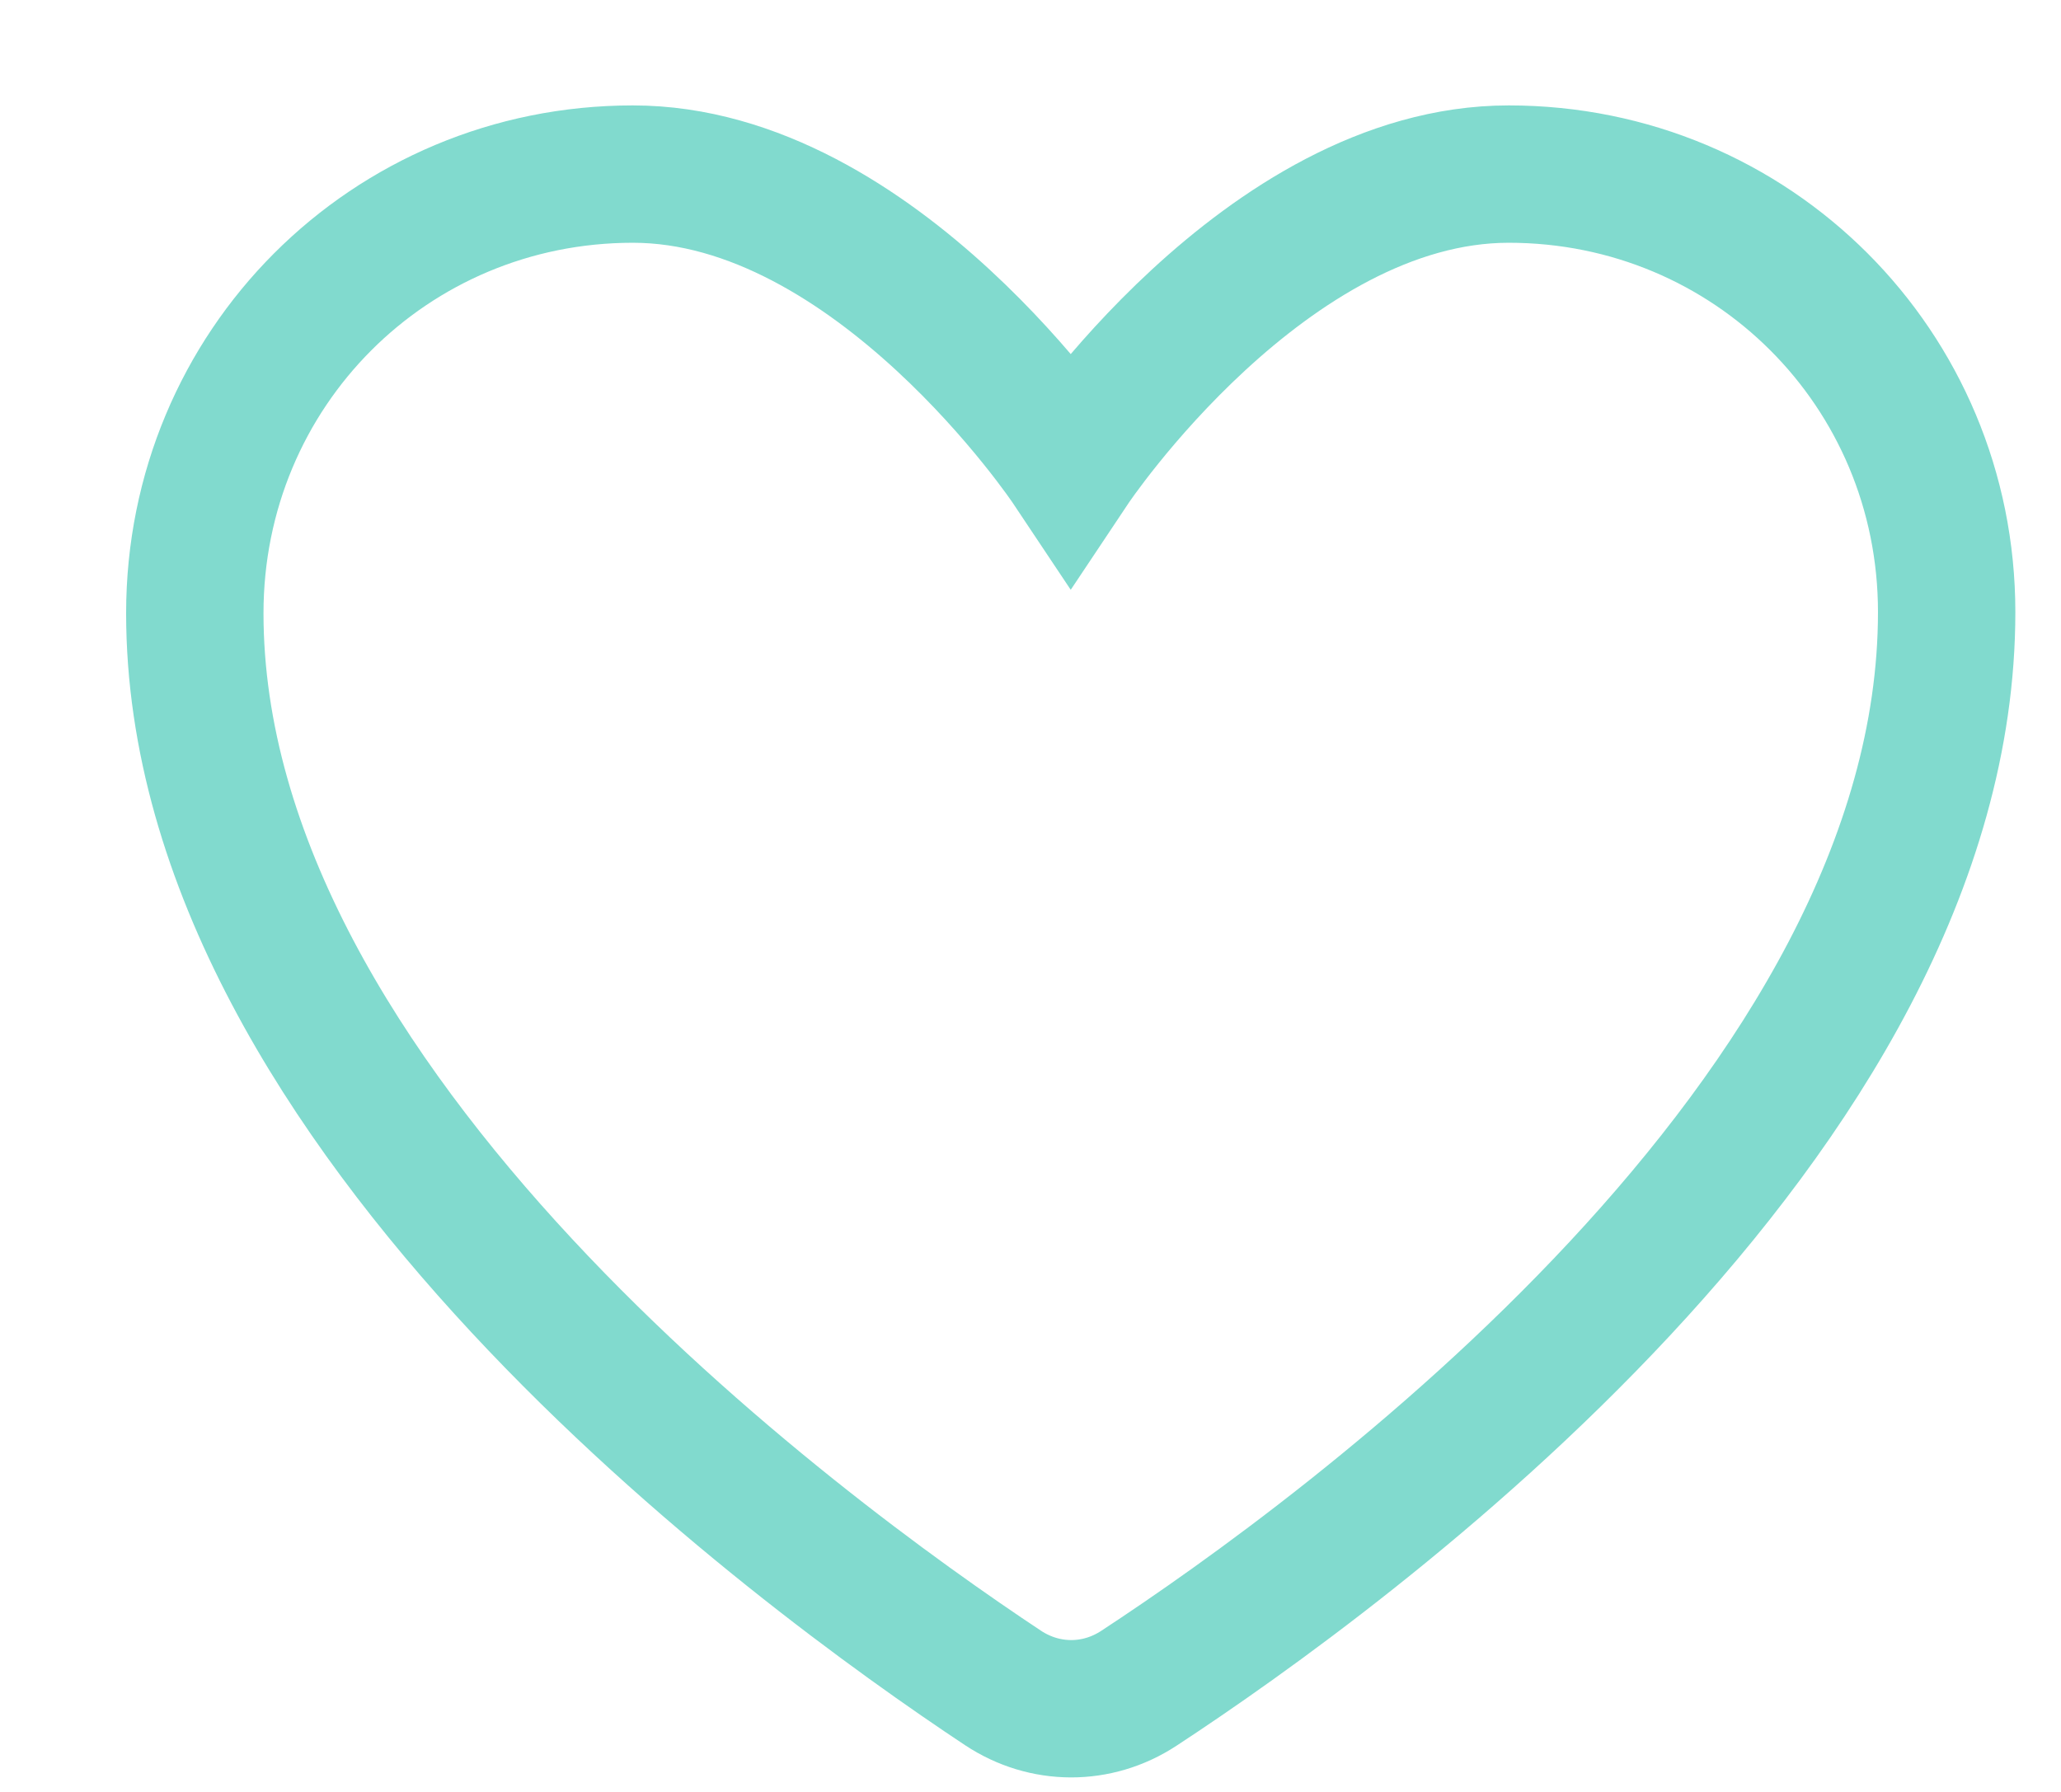 <?xml version="1.0" encoding="UTF-8"?> <svg xmlns="http://www.w3.org/2000/svg" width="23" height="20" viewBox="0 0 23 20" fill="none"><g clip-path="url(#clip0_59_520)"><g clip-path="url(#clip1_59_520)"><g clip-path="url(#clip2_59_520)"><path d="M21.724 6.831C21.724 12.454 15.005 17.339 12.708 18.844C12.243 19.149 11.658 19.147 11.194 18.84C8.9 17.319 2.174 12.388 2.174 6.844C2.174 4.115 4.347 1.943 7.062 1.943C9.777 1.943 11.949 5.201 11.949 5.201C11.949 5.201 14.121 1.943 16.837 1.943C19.552 1.943 21.724 4.115 21.724 6.831Z" stroke="#81DACE" stroke-width="1.533" stroke-linecap="round"></path></g></g></g><defs><clipPath id="clip0_59_520"><rect width="23" height="19.92" fill="white"></rect></clipPath><clipPath id="clip1_59_520"><rect width="23" height="19.92" fill="white"></rect></clipPath><clipPath id="clip2_59_520"><rect width="23" height="19.933" fill="white" transform="translate(0 -0.007)"></rect></clipPath></defs></svg> 